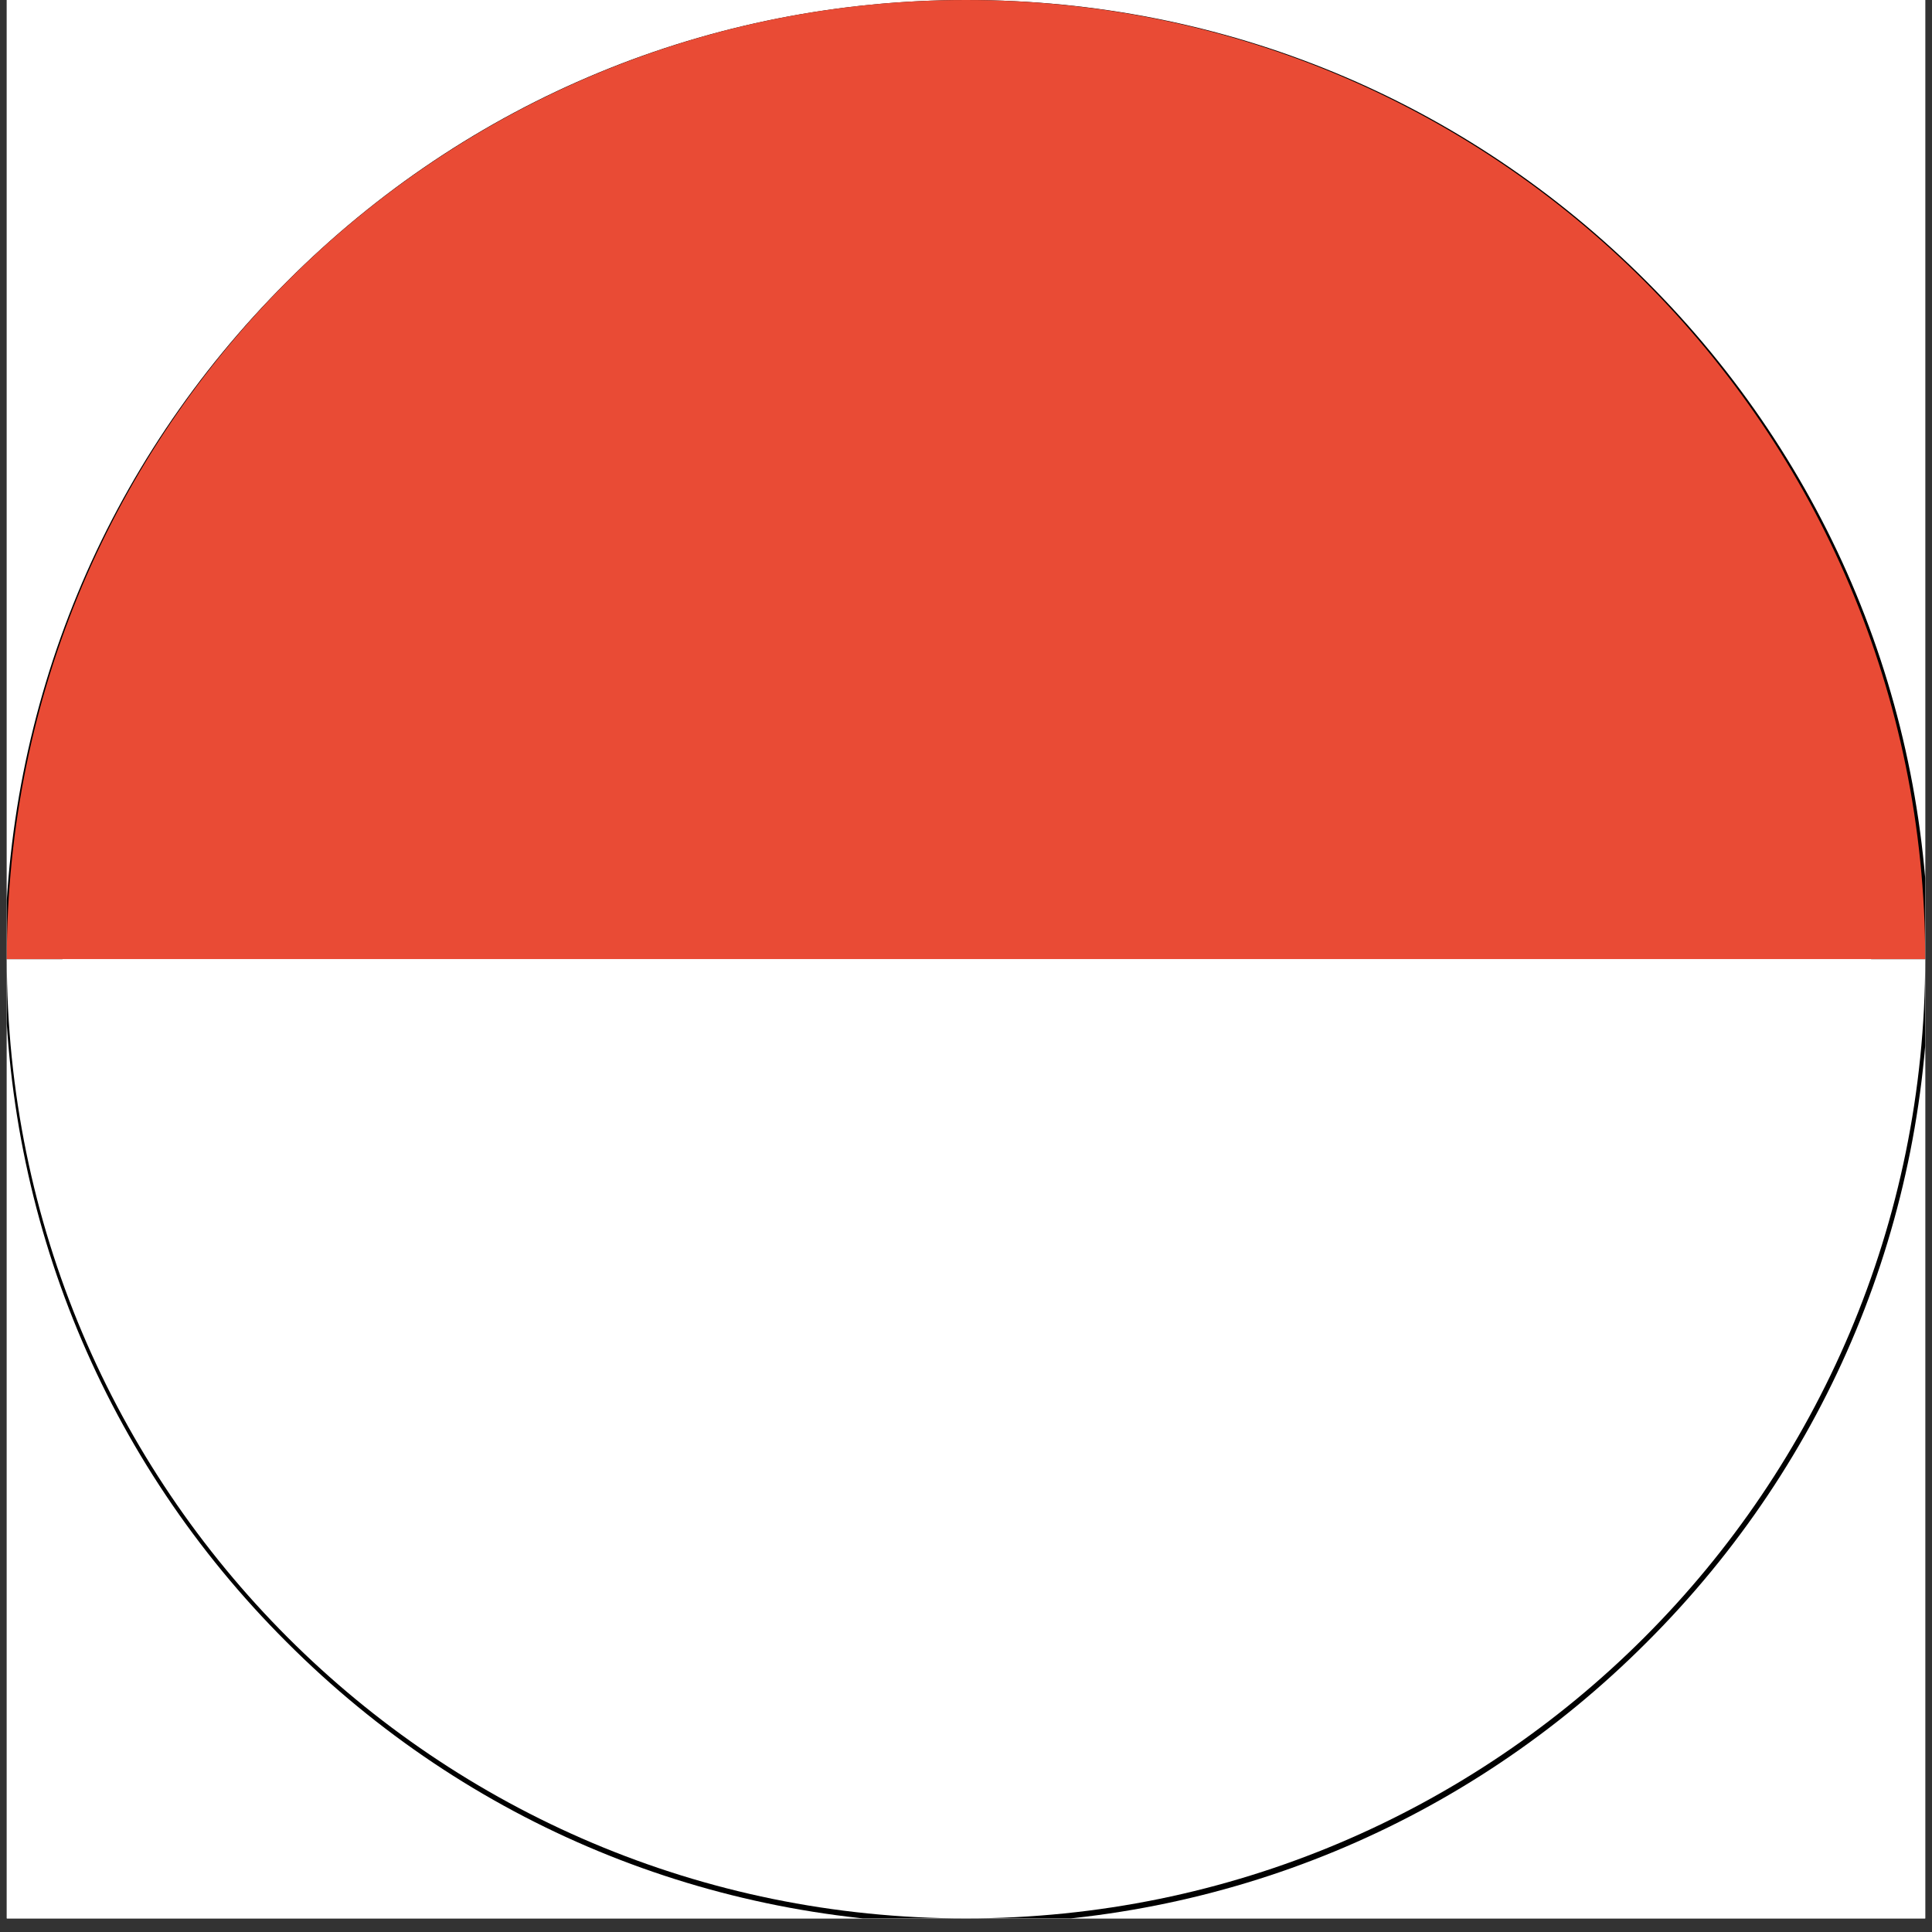 <?xml version="1.0" encoding="UTF-8"?><svg xmlns="http://www.w3.org/2000/svg" xmlns:xlink="http://www.w3.org/1999/xlink" contentScriptType="text/ecmascript" width="141" zoomAndPan="magnify" contentStyleType="text/css" viewBox="0 0 141 141" height="141" preserveAspectRatio="xMidYMid meet" version="1.0"><rect x="0" y="0" width="141" height="141" fill="#333333" stroke="none"/><defs><clipPath id="clip-0"><path d="M 0.496 0 L 140.504 0 L 140.504 140.008 L 0.496 140.008 Z M 0.496 0 " clip-rule="nonzero"/></clipPath><clipPath id="clip-1"><path d="M 0.496 0 L 140.504 0 L 140.504 71 L 0.496 71 Z M 0.496 0 " clip-rule="nonzero"/></clipPath><clipPath id="clip-2"><path d="M 0.496 70 L 140.504 70 L 140.504 140.008 L 0.496 140.008 Z M 0.496 70 " clip-rule="nonzero"/></clipPath></defs><g clip-path="url(#clip-0)"><path fill="rgb(100%, 100%, 100%)" d="M 0.496 0 L 140.504 0 L 140.504 140.008 L 0.496 140.008 Z M 0.496 0 " fill-opacity="1" fill-rule="nonzero"/><path fill="rgb(100%, 100%, 100%)" d="M 0.496 0 L 140.504 0 L 140.504 140.008 L 0.496 140.008 Z M 0.496 0 " fill-opacity="1" fill-rule="nonzero"/><path fill="rgb(0%, 0%, 0%)" d="M 70.559 140.41 C 51.816 140.41 34.164 133.117 20.922 119.844 C 7.648 106.598 0.355 88.949 0.355 70.207 C 0.355 51.461 7.648 33.812 20.922 20.566 C 34.164 7.297 51.816 0 70.559 0 C 89.305 0 106.953 7.297 120.195 20.566 C 133.469 33.84 140.766 51.461 140.766 70.207 C 140.766 88.949 133.469 106.598 120.195 119.844 C 106.953 133.117 89.305 140.41 70.559 140.41 Z M 70.559 4.207 C 52.938 4.207 36.355 11.082 23.895 23.543 C 11.438 36 4.562 52.582 4.562 70.207 C 4.562 87.828 11.438 104.41 23.895 116.867 C 36.355 129.328 52.938 136.203 70.559 136.203 C 88.18 136.203 104.766 129.328 117.223 116.867 C 129.68 104.41 136.555 87.828 136.555 70.207 C 136.555 52.582 129.68 36 117.223 23.543 C 104.766 11.082 88.18 4.207 70.559 4.207 Z M 70.559 4.207 " fill-opacity="1" fill-rule="nonzero"/></g><g clip-path="url(#clip-1)"><path fill="rgb(91.37%, 29.41%, 20.779%)" d="M 140.504 70.004 L 0.496 70.004 C 0.496 31.34 31.836 0 70.5 0 C 109.164 0 140.504 31.34 140.504 70.004 Z M 140.504 70.004 " fill-opacity="1" fill-rule="evenodd"/></g><g clip-path="url(#clip-2)"><path fill="rgb(100%, 100%, 100%)" d="M 140.504 70.004 C 140.504 108.668 109.164 140.008 70.5 140.008 C 31.836 140.008 0.496 108.668 0.496 70.004 Z M 140.504 70.004 " fill-opacity="1" fill-rule="evenodd"/></g></svg>